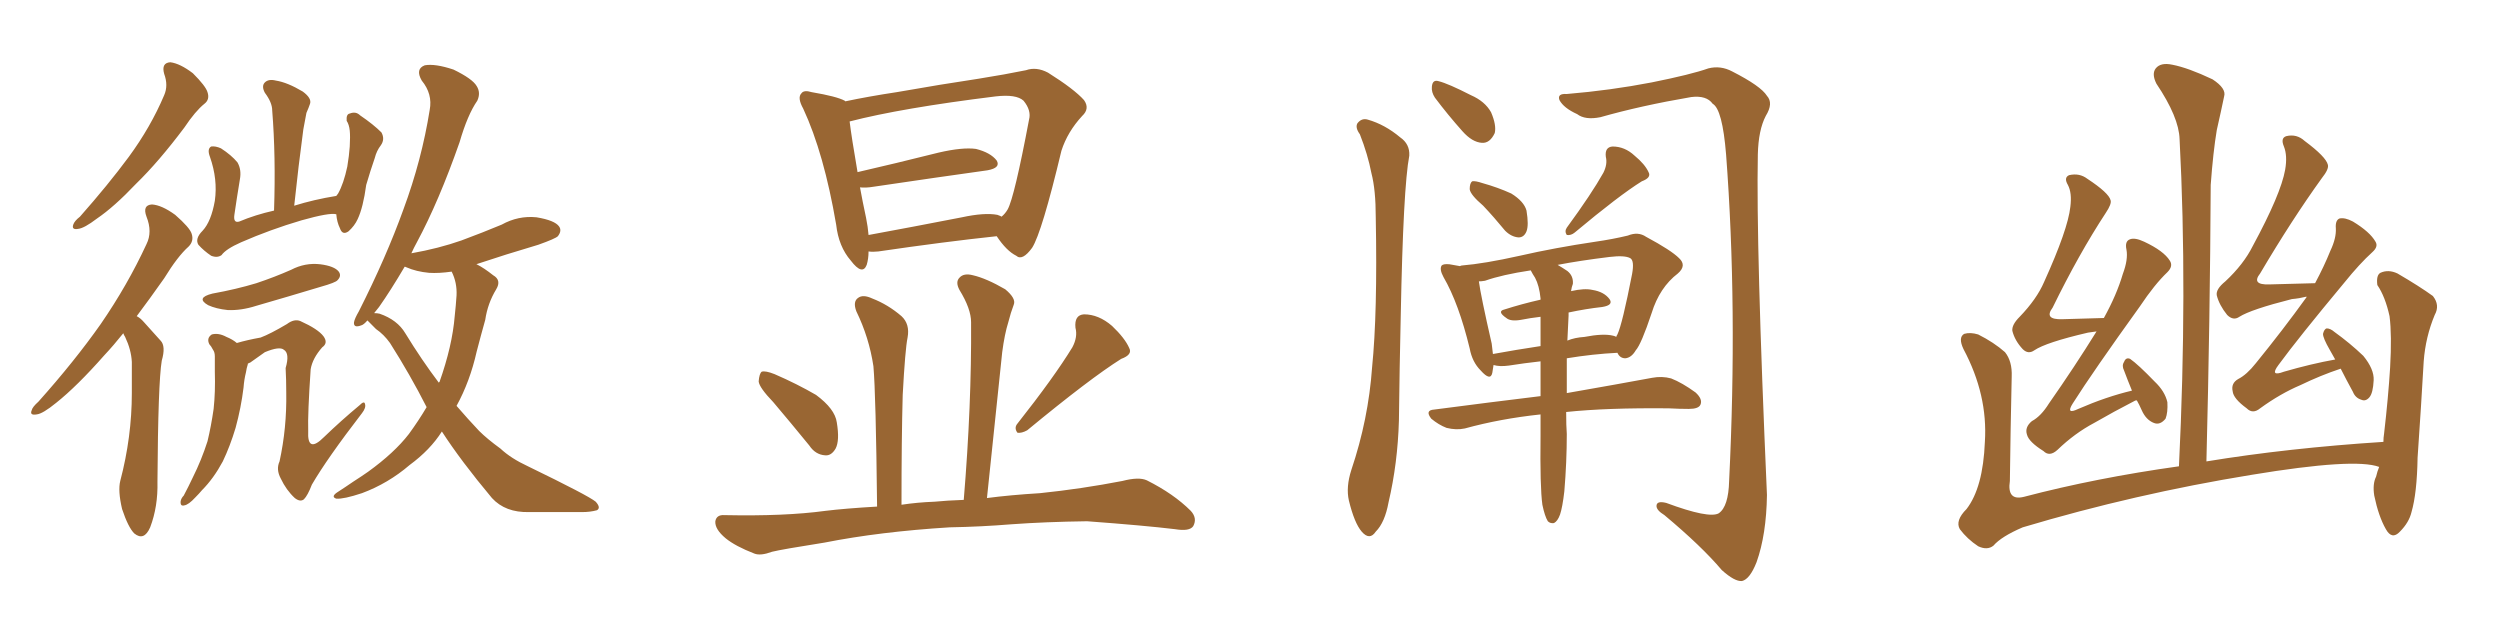 <svg xmlns="http://www.w3.org/2000/svg" xmlns:xlink="http://www.w3.org/1999/xlink" width="600" height="150"><path fill="#996633" padding="10" d="M39.40 17.72L39.40 17.72Q38.67 15.09 40.87 14.94L40.87 14.94Q43.21 15.23 46.29 17.58L46.29 17.58Q49.37 20.65 49.80 22.12L49.80 22.12Q50.39 23.88 49.07 24.90L49.07 24.90Q46.88 26.66 44.24 30.62L44.24 30.62Q38.09 38.82 32.67 44.09L32.67 44.09Q27.39 49.66 23.29 52.44L23.29 52.44Q20.21 54.79 18.75 54.93L18.75 54.93Q17.14 55.22 17.58 53.91L17.58 53.91Q17.87 53.03 19.19 52.00L19.19 52.00Q25.93 44.38 30.91 37.65L30.91 37.65Q36.18 30.47 39.40 22.85L39.40 22.85Q40.43 20.51 39.40 17.72ZM29.59 79.98L29.59 79.98Q27.25 82.91 25.05 85.25L25.05 85.25Q18.46 92.72 13.48 96.68L13.48 96.68Q10.25 99.32 8.79 99.46L8.79 99.46Q7.03 99.76 7.62 98.44L7.62 98.44Q7.76 97.71 9.23 96.39L9.23 96.39Q17.87 86.72 24.17 77.78L24.17 77.78Q30.62 68.41 35.16 58.59L35.16 58.59Q36.62 55.66 35.16 52.00L35.16 52.00Q34.13 49.22 36.47 49.07L36.47 49.07Q38.82 49.22 42.04 51.56L42.04 51.56Q45.56 54.64 46.00 56.10L46.00 56.10Q46.58 57.86 45.26 59.18L45.26 59.18Q42.63 61.52 39.40 66.80L39.40 66.80Q35.89 71.78 32.81 75.88L32.81 75.88Q33.69 76.32 34.57 77.34L34.57 77.34Q36.18 79.10 38.53 81.74L38.53 81.74Q39.84 83.06 38.82 86.57L38.82 86.57Q37.94 91.85 37.79 115.58L37.79 115.58Q37.94 121.58 36.04 126.56L36.04 126.56Q34.57 129.93 32.23 128.03L32.23 128.03Q30.76 126.56 29.30 122.17L29.30 122.17Q28.27 117.77 28.86 115.43L28.86 115.43Q31.64 104.88 31.64 94.34L31.64 94.34Q31.64 90.82 31.64 86.87L31.64 86.87Q31.49 83.94 30.03 80.86L30.03 80.86Q29.74 80.42 29.59 79.98ZM80.71 51.42L80.71 51.42Q79.10 50.98 72.36 52.88L72.36 52.88Q64.89 55.08 57.86 58.15L57.86 58.15Q54.20 59.77 53.17 61.23L53.17 61.23Q52.15 61.96 50.68 61.38L50.68 61.38Q48.93 60.21 47.61 58.74L47.61 58.74Q46.73 57.28 48.63 55.37L48.63 55.37Q50.68 53.17 51.56 48.19L51.56 48.19Q52.29 43.07 50.39 37.65L50.39 37.65Q49.66 35.74 50.68 35.16L50.68 35.16Q51.71 35.01 53.03 35.60L53.03 35.60Q55.52 37.21 56.98 38.96L56.98 38.96Q58.01 40.72 57.57 43.07L57.57 43.07Q56.84 47.46 56.25 51.56L56.25 51.56Q55.96 53.61 57.42 53.17L57.42 53.17Q61.23 51.56 65.77 50.54L65.77 50.54Q66.21 37.50 65.33 26.51L65.33 26.51Q65.33 24.61 63.57 22.27L63.57 22.27Q62.70 20.65 63.57 19.78L63.57 19.78Q64.45 18.90 66.21 19.34L66.21 19.34Q68.99 19.78 72.66 21.97L72.66 21.97Q74.85 23.58 74.41 24.90L74.41 24.90Q74.12 25.78 73.54 27.10L73.54 27.10Q73.24 28.71 72.80 31.05L72.80 31.05Q71.63 39.70 70.61 49.37L70.61 49.37Q75.29 47.90 80.71 47.02L80.71 47.02Q81.01 46.58 81.15 46.44L81.15 46.44Q82.47 44.09 83.35 39.99L83.35 39.99Q83.79 37.35 83.94 35.16L83.94 35.16Q84.08 32.67 83.94 31.35L83.94 31.35Q83.79 29.88 83.20 29.00L83.20 29.00Q83.06 27.39 83.94 27.25L83.94 27.25Q85.40 26.66 86.43 27.69L86.43 27.69Q89.65 29.88 91.55 31.79L91.55 31.79Q92.43 33.40 91.41 34.86L91.41 34.86Q90.38 36.18 89.94 37.94L89.94 37.94Q88.92 40.87 87.89 44.38L87.89 44.38Q87.16 49.80 85.84 52.59L85.84 52.59Q85.11 54.20 83.64 55.52L83.64 55.52Q82.18 56.54 81.59 54.79L81.59 54.79Q80.86 53.32 80.71 51.42ZM50.98 70.46L50.98 70.46Q56.69 69.43 61.52 67.97L61.52 67.97Q65.92 66.50 69.87 64.75L69.87 64.75Q73.24 62.99 76.90 63.43L76.90 63.43Q80.27 63.87 81.30 65.19L81.30 65.19Q82.03 66.21 81.01 67.24L81.01 67.24Q80.57 67.82 76.90 68.85L76.90 68.85Q69.14 71.19 61.52 73.39L61.52 73.39Q57.86 74.56 54.64 74.41L54.64 74.41Q51.86 74.12 49.95 73.24L49.95 73.24Q46.88 71.48 50.98 70.46ZM59.47 87.30L59.47 87.30Q59.47 87.30 59.47 87.45L59.47 87.45Q59.18 88.33 59.03 89.36L59.03 89.36Q58.59 91.11 58.45 93.02L58.45 93.02Q57.86 97.85 56.54 102.69L56.54 102.69Q55.22 107.08 53.47 110.74L53.47 110.74Q51.27 114.84 48.49 117.63L48.49 117.63Q47.75 118.51 46.88 119.38L46.88 119.38Q45.26 121.14 44.24 121.29L44.24 121.29Q43.21 121.58 43.36 120.26L43.36 120.26Q43.51 119.53 44.09 118.95L44.09 118.95Q45.26 116.75 46.29 114.55L46.29 114.55Q48.34 110.45 49.80 105.91L49.80 105.91Q50.68 102.25 51.27 98.14L51.27 98.14Q51.71 94.04 51.56 89.21L51.56 89.21Q51.56 87.30 51.56 85.55L51.56 85.55Q51.56 84.52 51.12 83.94L51.12 83.94Q50.68 83.06 50.24 82.62L50.24 82.62Q49.51 81.15 50.83 80.27L50.83 80.27Q52.44 79.83 54.35 80.86L54.35 80.86Q55.81 81.45 56.84 82.32L56.84 82.32Q59.33 81.59 62.55 81.01L62.55 81.01Q64.89 80.13 68.85 77.78L68.85 77.78Q70.61 76.46 72.07 77.05L72.07 77.05Q76.32 78.96 77.64 80.71L77.64 80.71Q78.81 82.32 77.34 83.35L77.34 83.35Q75 85.99 74.56 88.62L74.56 88.62Q73.83 99.32 73.97 103.42L73.97 103.42Q73.68 108.98 77.78 104.88L77.78 104.88Q81.88 100.93 86.28 97.27L86.28 97.27Q87.45 96.09 87.60 96.97L87.60 96.97Q87.89 97.85 86.87 99.17L86.87 99.17Q78.52 110.01 74.85 116.31L74.85 116.31Q73.83 118.95 72.95 119.82L72.95 119.82Q72.07 120.56 70.75 119.53L70.75 119.53Q68.70 117.63 67.38 114.84L67.38 114.84Q66.21 112.65 67.09 110.74L67.09 110.74Q68.85 102.69 68.70 94.19L68.70 94.19Q68.70 91.11 68.55 88.33L68.55 88.33Q69.58 84.81 68.12 83.94L68.12 83.94Q67.09 83.06 63.57 84.52L63.57 84.52Q61.96 85.69 60.06 87.01L60.06 87.01Q59.62 87.16 59.47 87.30ZM106.05 103.56L106.05 103.56Q103.27 107.96 98.29 111.62L98.29 111.62Q93.16 116.02 86.87 118.36L86.87 118.36Q82.47 119.82 80.71 119.68L80.71 119.68Q79.39 119.24 80.86 118.21L80.86 118.21Q82.91 116.89 84.81 115.58L84.81 115.58Q86.87 114.26 88.33 113.23L88.33 113.23Q94.63 108.69 98.14 104.15L98.14 104.15Q100.49 100.93 102.39 97.71L102.39 97.71Q98.44 89.94 93.60 82.32L93.60 82.32Q92.14 80.27 90.23 78.96L90.23 78.96Q89.50 78.22 88.62 77.34L88.62 77.34Q88.33 77.05 88.18 76.90L88.18 76.90Q87.30 77.93 86.72 78.08L86.72 78.08Q84.81 78.81 84.96 77.34L84.96 77.34Q85.11 76.46 86.13 74.71L86.13 74.71Q92.72 61.67 96.83 50.24L96.83 50.24Q101.22 38.38 103.13 26.37L103.13 26.37Q103.86 22.56 101.22 19.34L101.22 19.34Q99.61 16.55 101.95 15.67L101.95 15.67Q104.44 15.23 108.84 16.70L108.84 16.70Q113.38 18.90 114.40 20.65L114.40 20.65Q115.43 22.27 114.55 24.17L114.55 24.17Q112.21 27.54 110.30 34.13L110.30 34.13Q105.32 48.34 100.05 58.15L100.05 58.15Q99.32 59.47 98.73 60.79L98.73 60.79Q105.32 59.62 110.74 57.71L110.74 57.71Q115.87 55.81 120.41 53.91L120.41 53.91Q124.37 51.71 128.76 52.15L128.76 52.15Q133.15 52.88 134.18 54.35L134.18 54.35Q134.91 55.37 133.89 56.69L133.89 56.69Q133.30 57.28 129.20 58.74L129.20 58.74Q121.29 61.08 114.26 63.43L114.26 63.43Q114.40 63.43 114.40 63.43L114.40 63.43Q116.16 64.31 118.36 66.06L118.36 66.06Q120.41 67.24 119.09 69.43L119.09 69.43Q117.04 72.80 116.46 76.76L116.46 76.76Q115.43 80.42 114.40 84.38L114.40 84.38Q112.79 91.55 109.57 97.41L109.57 97.41Q112.35 100.63 114.99 103.42L114.99 103.42Q116.89 105.32 120.12 107.67L120.12 107.67Q122.61 110.01 126.71 111.91L126.71 111.91Q141.21 118.95 142.97 120.41L142.97 120.41Q144.29 121.88 143.26 122.46L143.26 122.46Q141.65 122.90 139.75 122.90L139.75 122.90Q134.47 122.90 127.00 122.90L127.00 122.90Q121.29 123.05 118.07 119.53L118.07 119.53Q110.60 110.60 106.05 103.56ZM97.27 79.98L97.27 79.98L97.27 79.98Q101.22 86.43 105.32 91.85L105.32 91.85Q105.32 91.70 105.47 91.70L105.47 91.70Q108.54 83.06 109.13 75.88L109.13 75.88Q109.42 73.24 109.57 70.90L109.57 70.90Q109.72 67.82 108.40 65.19L108.40 65.19Q105.32 65.63 102.98 65.48L102.98 65.48Q99.90 65.19 97.56 64.16L97.56 64.16Q97.27 64.01 97.12 64.01L97.12 64.01Q93.75 69.73 90.97 73.68L90.97 73.68Q90.23 74.56 89.79 75.15L89.79 75.15Q90.53 75.15 91.11 75.29L91.11 75.29Q95.36 76.76 97.27 79.98ZM208.45 60.35L208.45 60.35Q208.45 62.11 208.01 63.57L208.01 63.57Q206.98 66.21 204.20 62.55L204.20 62.55Q201.27 59.18 200.68 53.91L200.68 53.91Q197.75 36.77 192.77 26.07L192.77 26.07Q191.31 23.44 192.33 22.41L192.33 22.41Q192.92 21.53 194.82 22.12L194.82 22.12Q200.83 23.14 202.73 24.17L202.73 24.17Q202.73 24.17 202.88 24.32L202.88 24.32Q208.45 23.14 215.19 22.12L215.19 22.12Q226.03 20.21 234.81 18.90L234.81 18.90Q241.26 17.87 246.24 16.85L246.24 16.85Q248.73 15.97 251.51 17.43L251.51 17.43Q257.81 21.39 260.16 24.02L260.16 24.02Q261.62 26.07 259.72 27.83L259.72 27.83Q256.20 31.64 254.74 36.18L254.74 36.18L254.74 36.18Q250.05 55.81 247.71 59.47L247.71 59.47Q245.36 62.70 243.90 61.38L243.90 61.38Q241.55 60.21 239.21 56.69L239.21 56.69Q226.76 58.01 210.79 60.35L210.79 60.35Q209.47 60.50 208.45 60.35ZM239.36 51.56L239.36 51.56Q240.23 51.86 240.38 52.00L240.38 52.00Q241.26 51.27 241.85 50.24L241.85 50.24Q243.46 47.31 246.97 28.71L246.97 28.71Q247.56 26.51 245.65 24.17L245.65 24.17Q243.90 22.56 238.92 23.14L238.92 23.14Q216.36 25.93 203.91 29.15L203.91 29.15Q204.35 32.81 205.81 41.31L205.81 41.31Q214.75 39.26 225.29 36.62L225.29 36.62Q231.01 35.30 234.23 35.74L234.23 35.74Q237.74 36.62 239.21 38.53L239.21 38.53Q240.23 40.28 237.01 40.87L237.01 40.87Q225.44 42.48 209.62 44.82L209.62 44.82Q207.86 45.12 206.40 44.97L206.40 44.97Q206.98 48.19 207.86 52.29L207.86 52.29Q208.30 54.49 208.45 56.40L208.45 56.40Q218.85 54.49 230.86 52.15L230.86 52.15Q236.28 50.98 239.36 51.56ZM185.60 96.53L185.60 96.53Q182.23 93.02 182.08 91.55L182.08 91.55Q182.23 89.65 182.81 89.21L182.81 89.21Q183.69 88.92 185.89 89.79L185.89 89.79Q191.31 92.14 195.85 94.78L195.85 94.78Q200.39 98.14 200.83 101.37L200.83 101.37Q201.56 105.76 200.54 107.67L200.54 107.67Q199.51 109.42 198.05 109.28L198.05 109.28Q195.70 109.13 194.24 106.93L194.24 106.93Q189.70 101.37 185.60 96.53ZM257.37 83.35L257.37 83.35Q258.69 80.86 258.11 78.66L258.11 78.66Q257.81 75.59 260.16 75.44L260.16 75.44Q263.67 75.44 266.89 78.22L266.89 78.22Q269.97 81.15 271.00 83.50L271.00 83.50Q271.88 85.11 269.09 86.13L269.09 86.13Q261.62 90.82 246.53 103.27L246.53 103.27Q245.21 104.00 244.19 103.86L244.19 103.86Q243.31 102.69 244.19 101.66L244.19 101.66Q252.98 90.53 257.37 83.35ZM227.93 126.56L227.93 126.56L227.93 126.56Q211.23 127.59 197.90 130.22L197.90 130.22Q187.65 131.84 185.30 132.42L185.30 132.42Q182.52 133.45 181.05 132.86L181.05 132.86Q176.51 131.10 174.17 129.20L174.17 129.20Q171.53 127.00 171.68 125.10L171.68 125.10Q171.97 123.49 173.88 123.63L173.88 123.63Q188.38 123.93 198.05 122.61L198.05 122.61Q202.88 122.02 210.50 121.58L210.50 121.58Q210.21 94.63 209.62 87.89L209.62 87.89Q208.59 81.01 205.52 74.71L205.52 74.71Q204.64 72.36 205.96 71.48L205.96 71.48Q207.13 70.61 209.33 71.63L209.33 71.63Q213.13 73.10 216.36 75.88L216.36 75.88Q218.41 77.78 217.82 81.01L217.82 81.01Q217.24 83.79 216.65 94.78L216.65 94.78Q216.36 105.18 216.36 121.14L216.36 121.14Q220.17 120.56 224.27 120.41L224.27 120.41Q227.20 120.12 231.30 119.97L231.30 119.97Q233.20 97.12 233.06 77.34L233.06 77.34Q233.06 74.12 230.27 69.58L230.27 69.58Q229.25 67.68 230.27 66.65L230.27 66.65Q231.30 65.48 233.50 66.06L233.50 66.06Q236.72 66.80 241.26 69.43L241.26 69.43Q243.90 71.63 243.31 73.10L243.31 73.10Q242.58 75 241.99 77.34L241.99 77.34Q241.11 80.13 240.53 84.52L240.53 84.52Q238.77 101.07 236.87 119.53L236.87 119.53Q242.43 118.80 249.61 118.36L249.61 118.36Q259.57 117.33 269.38 115.43L269.38 115.43Q273.34 114.40 275.24 115.28L275.24 115.28Q281.69 118.51 285.79 122.61L285.79 122.61Q287.40 124.37 286.38 126.27L286.38 126.27Q285.50 127.59 281.98 127.00L281.98 127.00Q274.66 126.12 260.89 125.10L260.89 125.10Q250.78 125.24 242.72 125.83L242.72 125.83Q235.55 126.42 227.93 126.56ZM326.37 32.23L326.37 32.23Q325.20 30.62 325.78 29.59L325.78 29.59Q326.81 28.27 328.27 28.71L328.27 28.71Q332.37 29.88 336.04 32.96L336.04 32.96Q338.38 34.57 338.23 37.35L338.23 37.35Q336.77 44.97 336.18 75.73L336.18 75.73Q335.89 88.18 335.74 100.93L335.74 100.93Q335.45 111.18 333.25 120.56L333.25 120.56Q332.37 125.39 330.18 127.59L330.18 127.59Q328.71 129.79 326.81 127.59L326.81 127.59Q325.05 125.54 323.73 120.12L323.73 120.12Q323.00 116.89 324.32 112.79L324.32 112.79Q328.42 100.63 329.30 88.18L329.30 88.18Q330.62 75.15 330.18 52.15L330.18 52.15Q330.18 45.56 329.15 41.60L329.15 41.60Q328.27 37.06 326.37 32.23ZM344.38 23.44L344.38 23.44Q343.51 22.12 343.65 20.80L343.65 20.80Q343.80 19.04 345.26 19.48L345.26 19.48Q347.61 20.07 353.03 22.85L353.03 22.85Q356.40 24.32 357.86 26.95L357.86 26.95Q359.18 30.03 358.74 31.93L358.74 31.93Q357.57 34.42 355.66 34.28L355.66 34.28Q353.32 34.13 350.98 31.49L350.98 31.49Q347.46 27.54 344.38 23.44ZM355.96 49.37L355.96 49.37Q352.88 46.73 352.73 45.41L352.73 45.41Q352.73 43.95 353.32 43.51L353.32 43.51Q354.05 43.36 355.81 43.95L355.81 43.95Q359.47 44.97 362.70 46.44L362.70 46.44Q365.77 48.34 366.36 50.54L366.36 50.54Q366.94 54.05 366.36 55.52L366.36 55.52Q365.77 56.98 364.45 56.98L364.45 56.98Q362.70 56.84 361.23 55.37L361.23 55.37Q358.59 52.15 355.96 49.37ZM384.81 41.46L384.81 41.46Q385.84 39.40 385.40 37.65L385.40 37.65Q385.11 35.30 387.01 35.16L387.01 35.16Q389.94 35.16 392.29 37.35L392.29 37.35Q394.78 39.40 395.65 41.31L395.65 41.31Q396.39 42.63 394.04 43.51L394.04 43.51Q388.62 46.88 377.93 55.81L377.93 55.81Q377.05 56.54 376.03 56.40L376.03 56.40Q375.44 55.52 376.03 54.64L376.03 54.64Q382.03 46.44 384.81 41.46ZM370.17 121.14L370.17 121.14Q369.58 116.89 369.73 104.44L369.73 104.44Q369.73 101.81 369.73 99.46L369.73 99.46Q360.06 100.49 351.56 102.83L351.56 102.83Q349.51 103.27 347.17 102.69L347.17 102.69Q345.26 101.95 343.51 100.49L343.51 100.49Q341.89 98.44 344.24 98.29L344.24 98.29Q357.71 96.53 369.73 95.07L369.73 95.07Q369.73 90.38 369.73 86.72L369.73 86.72Q365.77 87.16 362.11 87.74L362.11 87.74Q359.91 88.04 358.45 87.60L358.45 87.60Q358.30 88.62 358.15 89.50L358.15 89.50Q357.71 91.55 355.37 88.92L355.37 88.92Q353.32 86.87 352.73 83.64L352.73 83.64Q350.10 72.80 346.44 66.50L346.44 66.50Q345.41 64.60 346.00 63.72L346.00 63.72Q346.44 63.28 347.90 63.43L347.90 63.43Q349.37 63.72 350.39 63.87L350.39 63.87Q350.68 63.72 350.83 63.72L350.83 63.72Q356.25 63.28 364.75 61.38L364.75 61.38Q373.10 59.47 382.91 58.01L382.91 58.01Q387.01 57.42 390.67 56.54L390.67 56.54Q393.16 55.52 395.07 56.84L395.07 56.84Q401.07 60.06 402.98 61.96L402.98 61.96Q404.88 63.72 402.69 65.63L402.69 65.63Q398.29 68.99 396.39 75.15L396.39 75.15Q393.90 82.62 392.58 84.08L392.58 84.08Q391.55 85.84 390.09 85.99L390.09 85.99Q388.77 85.99 388.18 84.67L388.18 84.67Q382.32 84.96 376.03 85.99L376.03 85.99Q376.03 90.67 376.03 94.34L376.03 94.34Q388.62 92.14 396.53 90.67L396.53 90.67Q398.88 90.23 401.07 90.82L401.07 90.82Q403.71 91.85 406.93 94.19L406.93 94.19Q408.69 95.80 408.11 97.12L408.11 97.12Q407.67 98.14 405.32 98.14L405.32 98.14Q403.13 98.14 400.49 98.00L400.49 98.00Q385.69 97.85 375.88 98.88L375.88 98.88Q375.88 102.25 376.03 104.15L376.03 104.15Q376.03 110.89 375.44 117.92L375.44 117.92Q375 121.73 374.41 123.49L374.41 123.49Q373.83 125.10 372.95 125.54L372.95 125.54Q372.07 125.68 371.48 125.10L371.48 125.10Q370.75 123.93 370.17 121.14ZM376.46 75.73L376.46 75.73Q376.32 78.96 376.17 81.74L376.17 81.74Q377.93 81.01 380.27 80.86L380.27 80.86Q384.81 79.98 387.16 80.57L387.16 80.57Q387.74 80.71 387.89 80.86L387.89 80.86Q388.04 80.42 388.18 80.27L388.18 80.27Q389.36 77.78 391.70 65.77L391.70 65.77Q392.29 62.55 391.26 61.96L391.26 61.96Q389.94 61.23 386.28 61.67L386.28 61.67Q379.10 62.55 373.83 63.57L373.83 63.57Q374.85 64.16 376.17 65.04L376.17 65.04Q377.64 66.21 377.49 68.12L377.49 68.12Q377.20 68.85 377.05 69.87L377.05 69.87Q380.27 69.14 382.18 69.58L382.18 69.58Q384.96 70.02 386.28 71.78L386.28 71.78Q387.30 73.24 384.52 73.68L384.52 73.68Q380.57 74.12 376.46 75L376.46 75Q376.46 75.29 376.46 75.73ZM368.41 66.65L368.41 66.65Q367.82 65.77 367.38 64.89L367.38 64.89Q360.50 65.92 356.40 67.38L356.40 67.38Q355.52 67.53 354.93 67.53L354.93 67.53Q355.37 70.90 358.01 82.47L358.01 82.47Q358.15 83.94 358.30 84.96L358.30 84.96Q363.87 83.94 369.73 83.06L369.73 83.06Q369.73 79.25 369.73 76.03L369.73 76.03Q367.24 76.32 365.04 76.76L365.04 76.76Q362.55 77.20 361.52 76.32L361.52 76.32Q359.18 74.71 361.08 74.27L361.08 74.27Q365.19 72.95 369.73 71.92L369.73 71.92Q369.73 71.63 369.73 71.63L369.73 71.63Q369.43 68.55 368.41 66.65ZM376.03 22.56L376.03 22.56L376.03 22.56Q386.57 21.68 396.39 19.78L396.39 19.78Q405.91 17.87 410.01 16.41L410.01 16.41Q412.94 15.67 415.72 17.14L415.72 17.14Q422.61 20.65 424.07 23.00L424.07 23.00Q425.68 24.76 423.78 27.83L423.78 27.83Q422.02 31.20 421.88 37.06L421.88 37.06Q421.44 59.03 424.07 118.80L424.07 118.80Q423.93 128.32 421.58 134.91L421.58 134.91Q419.97 139.01 418.07 139.45L418.07 139.45Q416.31 139.60 413.23 136.82L413.23 136.82Q408.40 131.10 399.46 123.63L399.46 123.63Q397.56 122.46 397.56 121.44L397.56 121.44Q397.56 120.12 399.90 120.70L399.90 120.70Q410.16 124.51 412.50 123.19L412.50 123.19Q414.84 121.58 414.99 115.43L414.99 115.43Q417.04 73.68 414.26 37.06L414.26 37.06Q413.38 26.22 411.04 24.90L411.04 24.90Q409.57 22.85 405.91 23.29L405.91 23.29Q393.90 25.34 384.08 28.13L384.08 28.13Q380.42 28.86 378.52 27.39L378.52 27.39Q375.29 25.93 374.27 24.02L374.27 24.02Q373.68 22.41 376.03 22.56ZM512.84 96.09L512.84 96.09Q512.40 96.09 512.26 96.24L512.26 96.24Q507.42 98.73 502.59 101.51L502.59 101.51Q497.90 104.00 493.80 107.96L493.80 107.96Q491.89 109.72 490.43 108.25L490.43 108.25Q486.91 106.05 486.47 104.30L486.47 104.30Q485.89 102.54 487.65 101.07L487.65 101.07Q489.84 99.90 491.75 96.83L491.75 96.83Q497.90 88.04 503.17 79.54L503.17 79.54Q502.00 79.69 501.12 79.83L501.12 79.83Q491.02 82.18 488.23 84.08L488.23 84.08Q486.77 85.11 485.45 83.79L485.45 83.79Q483.54 81.74 482.96 79.39L482.96 79.39Q482.81 77.93 484.72 76.03L484.72 76.03Q488.82 71.78 490.58 67.68L490.58 67.68Q496.29 55.08 496.88 49.66L496.88 49.66Q497.31 46.29 496.29 44.38L496.29 44.38Q495.26 42.63 496.58 42.04L496.58 42.04Q499.07 41.46 500.98 42.92L500.98 42.92Q506.10 46.29 506.54 48.05L506.54 48.05Q506.84 48.93 505.37 51.12L505.37 51.12Q498.93 60.94 492.63 73.83L492.63 73.83Q490.43 76.76 494.97 76.61L494.97 76.61Q499.51 76.46 504.93 76.32L504.93 76.32Q508.01 70.75 509.47 65.77L509.47 65.77Q510.79 62.26 510.35 59.91L510.35 59.91Q509.91 57.86 511.23 57.42L511.23 57.42Q512.40 56.98 514.60 58.01L514.60 58.01Q519.29 60.21 520.75 62.55L520.75 62.55Q521.63 63.87 520.17 65.33L520.17 65.33Q517.09 68.26 513.57 73.54L513.57 73.54Q502.29 89.21 497.46 96.83L497.46 96.83Q495.70 99.61 498.78 98.14L498.78 98.14Q505.52 95.21 511.67 93.75L511.67 93.75Q510.64 91.26 509.77 88.92L509.77 88.92Q509.18 87.74 509.77 86.87L509.77 86.87Q510.21 85.69 511.23 86.13L511.23 86.13Q513.13 87.45 517.09 91.55L517.09 91.55Q519.58 93.90 520.17 96.53L520.17 96.53Q520.31 99.02 519.73 100.49L519.73 100.49Q518.41 102.10 516.94 101.51L516.94 101.51Q515.04 100.78 514.01 98.44L514.01 98.44Q513.43 97.12 512.84 96.09ZM561.77 88.48L561.77 88.48Q556.93 90.09 552.10 92.43L552.10 92.43Q547.27 94.48 542.43 98.00L542.43 98.00Q540.67 99.46 539.21 98.00L539.21 98.00Q535.99 95.65 535.84 93.90L535.84 93.90Q535.40 91.99 537.16 90.97L537.16 90.97Q539.21 89.94 541.41 87.16L541.41 87.16Q547.85 79.25 553.56 71.34L553.56 71.34Q553.56 71.19 553.56 71.19L553.56 71.19Q551.81 71.63 550.05 71.78L550.05 71.78Q540.23 74.27 537.45 76.03L537.45 76.03Q535.99 77.05 534.52 75.59L534.52 75.59Q532.62 73.24 532.03 70.90L532.03 70.90Q531.74 69.43 534.08 67.53L534.08 67.53Q538.48 63.43 540.67 59.03L540.67 59.03Q547.41 46.58 548.44 40.72L548.44 40.72Q549.02 37.35 548.14 35.16L548.14 35.16Q547.27 33.11 548.73 32.67L548.73 32.67Q551.22 32.08 553.13 33.84L553.13 33.84Q558.25 37.65 558.69 39.55L558.69 39.55Q558.98 40.58 557.23 42.77L557.23 42.77Q550.05 52.73 542.43 65.63L542.43 65.63Q540.23 68.41 544.63 68.26L544.63 68.26Q549.61 68.12 555.47 67.97L555.47 67.97Q555.47 67.97 555.62 67.97L555.62 67.97Q557.81 63.87 559.28 60.21L559.28 60.21Q560.74 57.13 560.60 54.79L560.60 54.79Q560.45 52.88 561.47 52.44L561.47 52.44Q562.79 52.15 564.70 53.17L564.70 53.17Q568.80 55.66 570.12 58.01L570.12 58.01Q570.85 59.18 569.38 60.50L569.38 60.50Q566.31 63.28 562.65 67.82L562.65 67.82Q551.66 81.01 546.83 87.60L546.83 87.60Q544.63 90.53 548.14 89.21L548.14 89.21Q554.74 87.30 560.45 86.28L560.45 86.28Q559.72 84.96 559.13 83.94L559.13 83.94Q557.52 81.15 557.52 80.13L557.52 80.13Q557.81 78.96 558.40 78.81L558.40 78.81Q559.28 78.81 560.30 79.69L560.30 79.69Q563.96 82.32 567.19 85.40L567.19 85.40Q569.82 88.62 569.68 91.26L569.68 91.26Q569.53 94.34 568.65 95.36L568.65 95.36Q567.77 96.39 566.75 95.95L566.75 95.95Q565.28 95.51 564.70 94.04L564.70 94.04Q563.09 91.11 561.77 88.48ZM571.00 112.06L571.00 112.06L571.00 112.06Q565.14 109.86 540.38 113.96L540.38 113.96Q512.40 118.51 485.45 126.56L485.45 126.56Q480.32 128.76 478.42 130.96L478.42 130.96Q476.95 132.13 474.76 131.10L474.76 131.10Q472.12 129.35 470.36 127.00L470.36 127.00Q469.19 124.95 471.97 122.17L471.97 122.17Q475.93 117.04 476.37 106.05L476.37 106.05Q477.10 94.78 471.24 83.79L471.24 83.79Q469.92 81.01 471.39 80.13L471.39 80.13Q472.85 79.69 474.76 80.27L474.76 80.27Q478.56 82.18 481.20 84.52L481.20 84.52Q482.96 86.72 482.81 90.38L482.81 90.38Q482.52 103.13 482.37 115.43L482.37 115.43Q481.64 120.26 485.74 119.24L485.74 119.24Q503.03 114.70 522.95 111.91L522.95 111.91Q525 69.58 523.10 33.40L523.10 33.40Q522.95 28.13 517.53 20.07L517.53 20.07Q516.36 17.72 517.38 16.41L517.38 16.41Q518.55 14.94 521.34 15.53L521.34 15.53Q525.15 16.26 531.01 19.04L531.01 19.04Q534.38 21.24 533.79 23.14L533.79 23.14Q533.06 26.66 532.03 31.20L532.03 31.20Q531.15 36.47 530.57 44.38L530.57 44.38Q530.42 76.03 529.54 110.74L529.54 110.74Q549.17 107.52 572.02 106.05L572.02 106.05Q572.02 105.03 572.17 104.15L572.17 104.15Q573.19 95.36 573.63 88.18L573.63 88.18Q574.07 80.42 573.49 75.88L573.49 75.88Q572.46 71.19 570.56 68.41L570.56 68.41Q570.26 66.06 571.29 65.48L571.29 65.48Q573.19 64.60 575.39 65.63L575.39 65.63Q580.66 68.70 583.89 71.04L583.89 71.04Q585.64 73.24 584.33 75.59L584.33 75.59Q582.13 80.86 581.69 86.72L581.69 86.72Q581.10 97.12 580.22 109.86L580.22 109.86Q580.08 118.36 578.76 122.90L578.76 122.90Q578.17 125.39 575.98 127.59L575.98 127.59Q574.07 129.64 572.61 127.00L572.61 127.00Q570.85 123.93 569.82 118.95L569.82 118.95Q569.38 116.16 570.26 114.40L570.26 114.40Q570.56 113.09 571.00 112.06Z"/></svg>